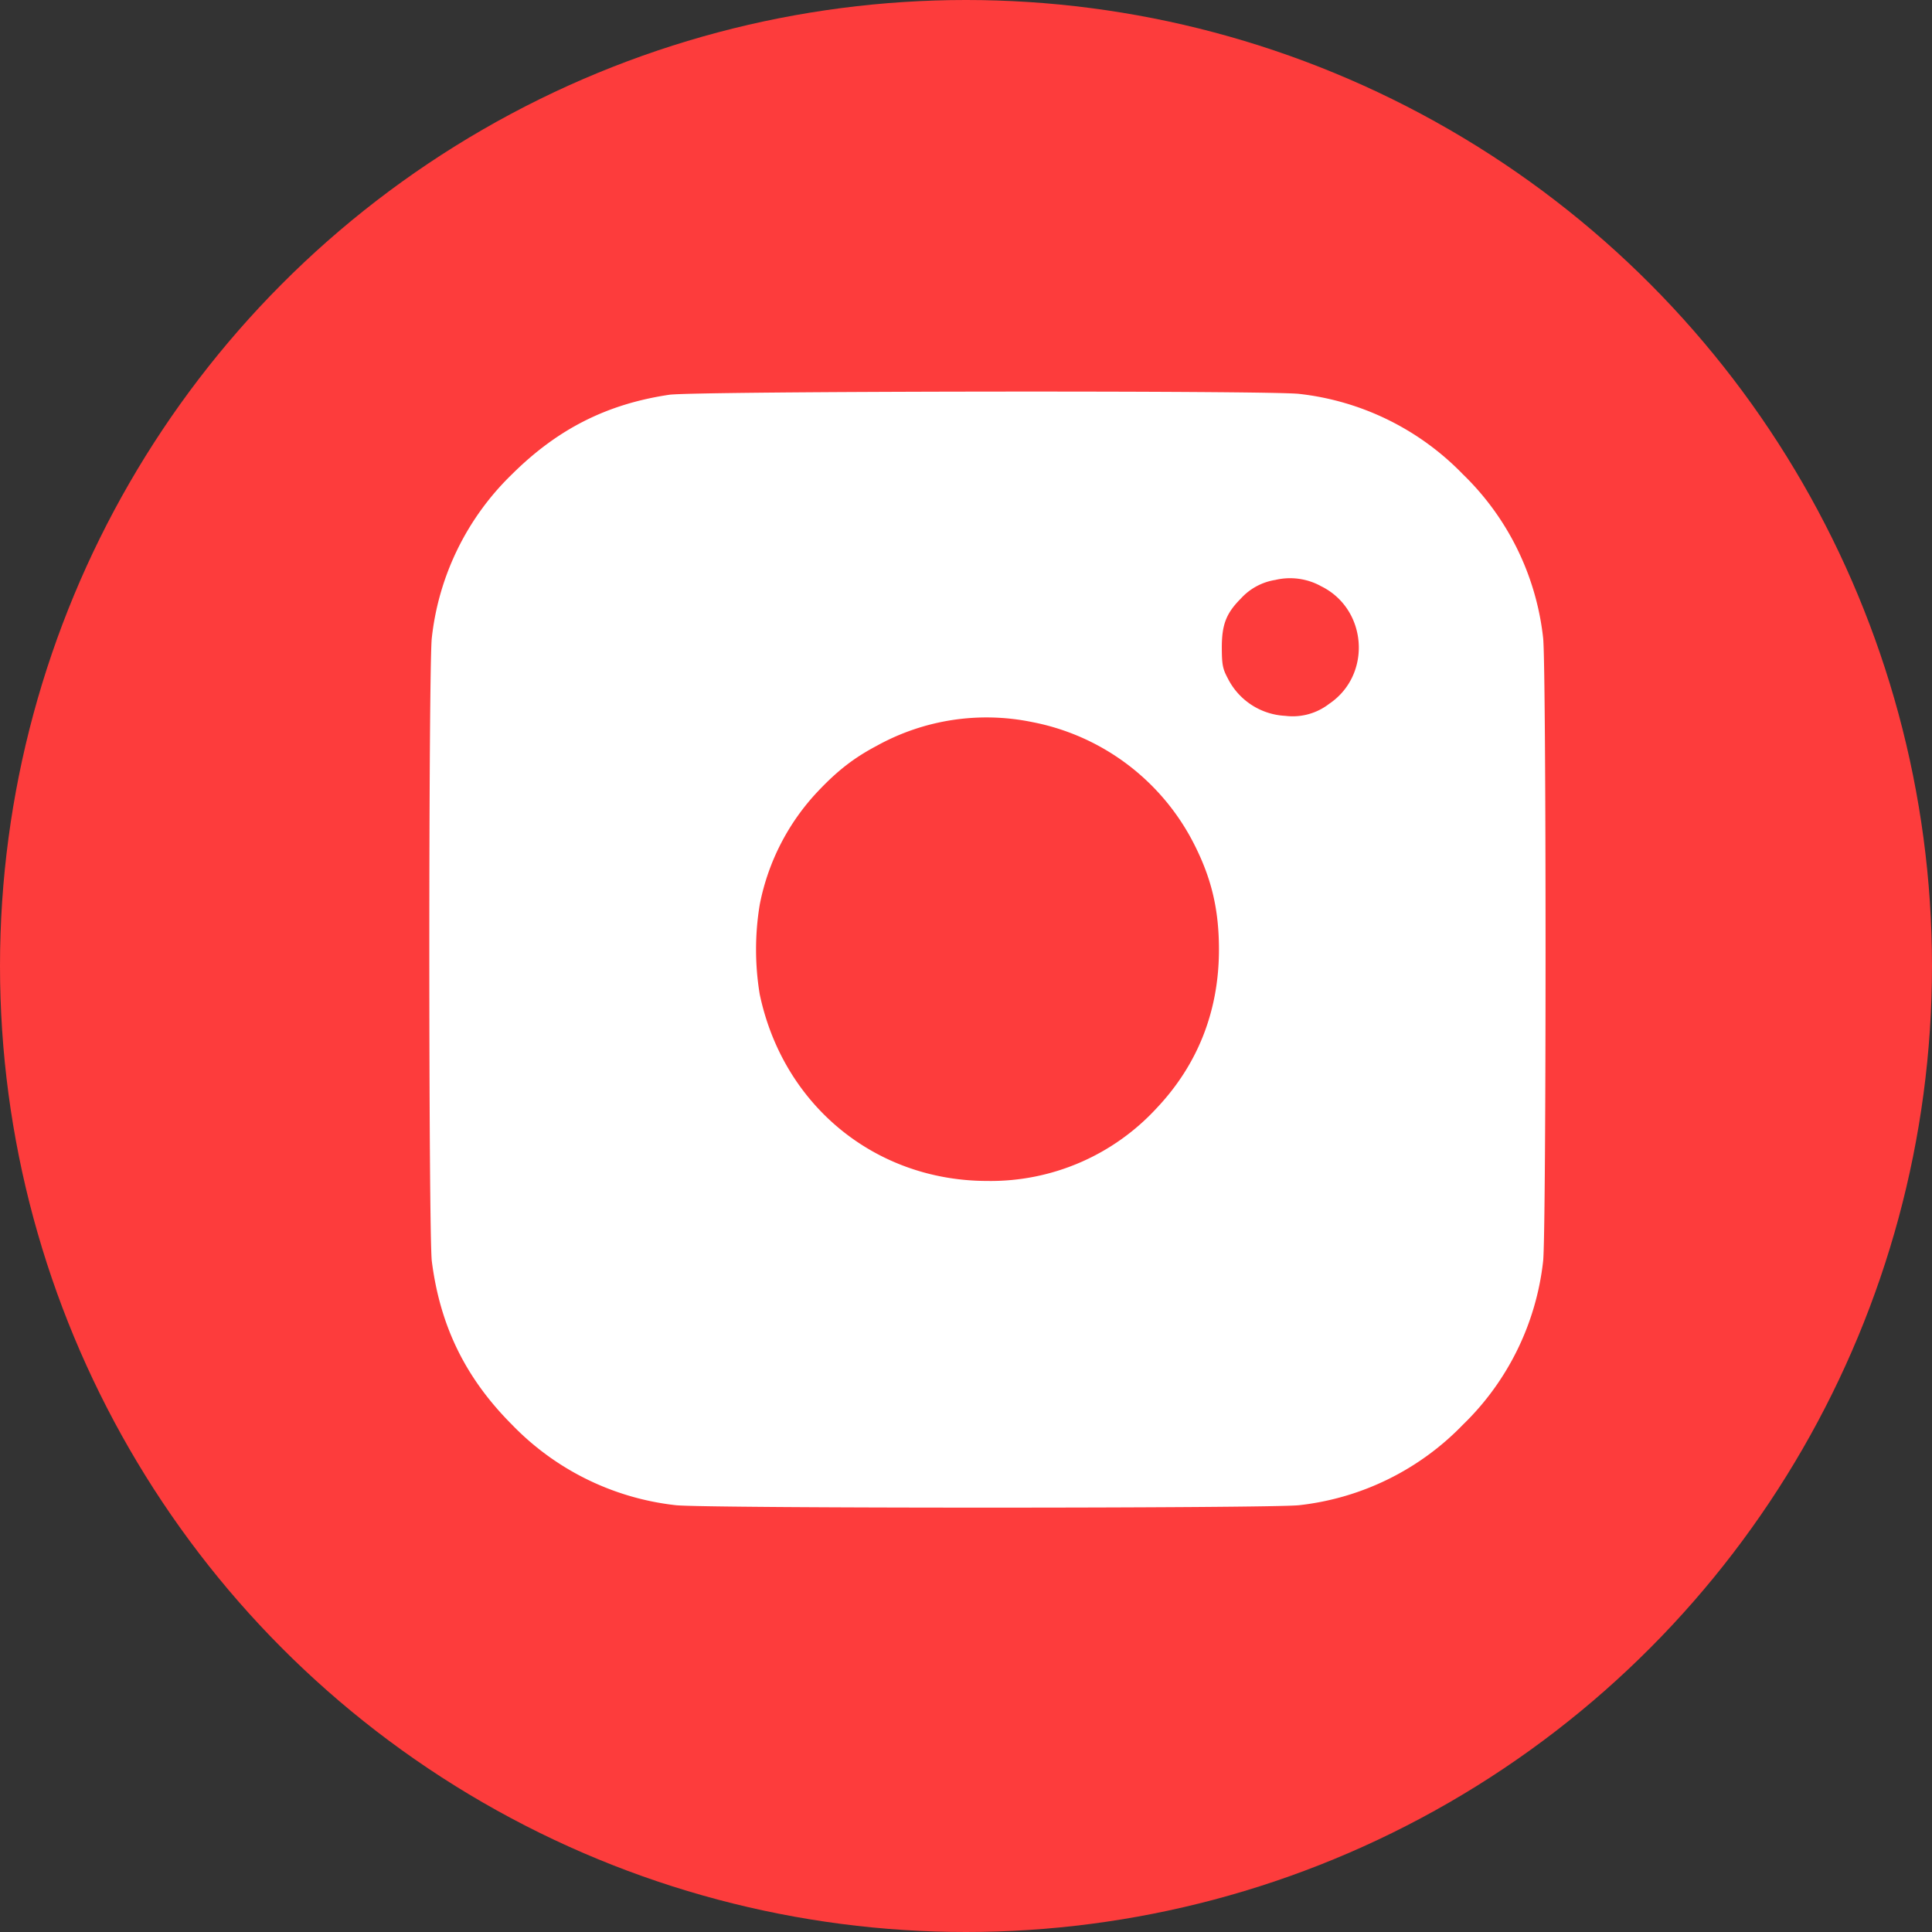 <svg width="27" height="27" fill="none" xmlns="http://www.w3.org/2000/svg"><rect width="100%" height="100%" fill="#333333" stroke="none"/><circle cx="13.5" cy="13.5" r="13.5" fill="#FD3C3C"/><path fill-rule="evenodd" clip-rule="evenodd" d="M9.352 5.517c-.872.13-1.56.479-2.196 1.11a3.755 3.755 0 0 0-1.121 2.284c-.047.357-.047 8.361 0 8.717.117.911.474 1.635 1.122 2.284a3.757 3.757 0 0 0 2.284 1.123c.356.046 8.362.046 8.718 0a3.757 3.757 0 0 0 2.284-1.123 3.757 3.757 0 0 0 1.122-2.284c.046-.356.046-8.36 0-8.717a3.755 3.755 0 0 0-1.121-2.283 3.764 3.764 0 0 0-2.285-1.123c-.39-.05-8.461-.04-8.807.012Zm9.099 2.67c.659.313.729 1.243.123 1.65a.832.832 0 0 1-.612.167.952.952 0 0 1-.805-.527c-.07-.131-.081-.189-.082-.426 0-.322.061-.48.266-.686a.824.824 0 0 1 .48-.26.897.897 0 0 1 .63.081Zm-4.027 1.904a3.218 3.218 0 0 1 2.277 1.732c.235.47.334.9.334 1.447 0 .859-.296 1.61-.874 2.22a3.152 3.152 0 0 1-2.361 1.014c-1.568 0-2.857-1.057-3.183-2.61a3.842 3.842 0 0 1 0-1.249 3.19 3.19 0 0 1 .822-1.595c.27-.284.497-.46.815-.628a3.167 3.167 0 0 1 2.17-.331Z" fill="#fff"/></svg>